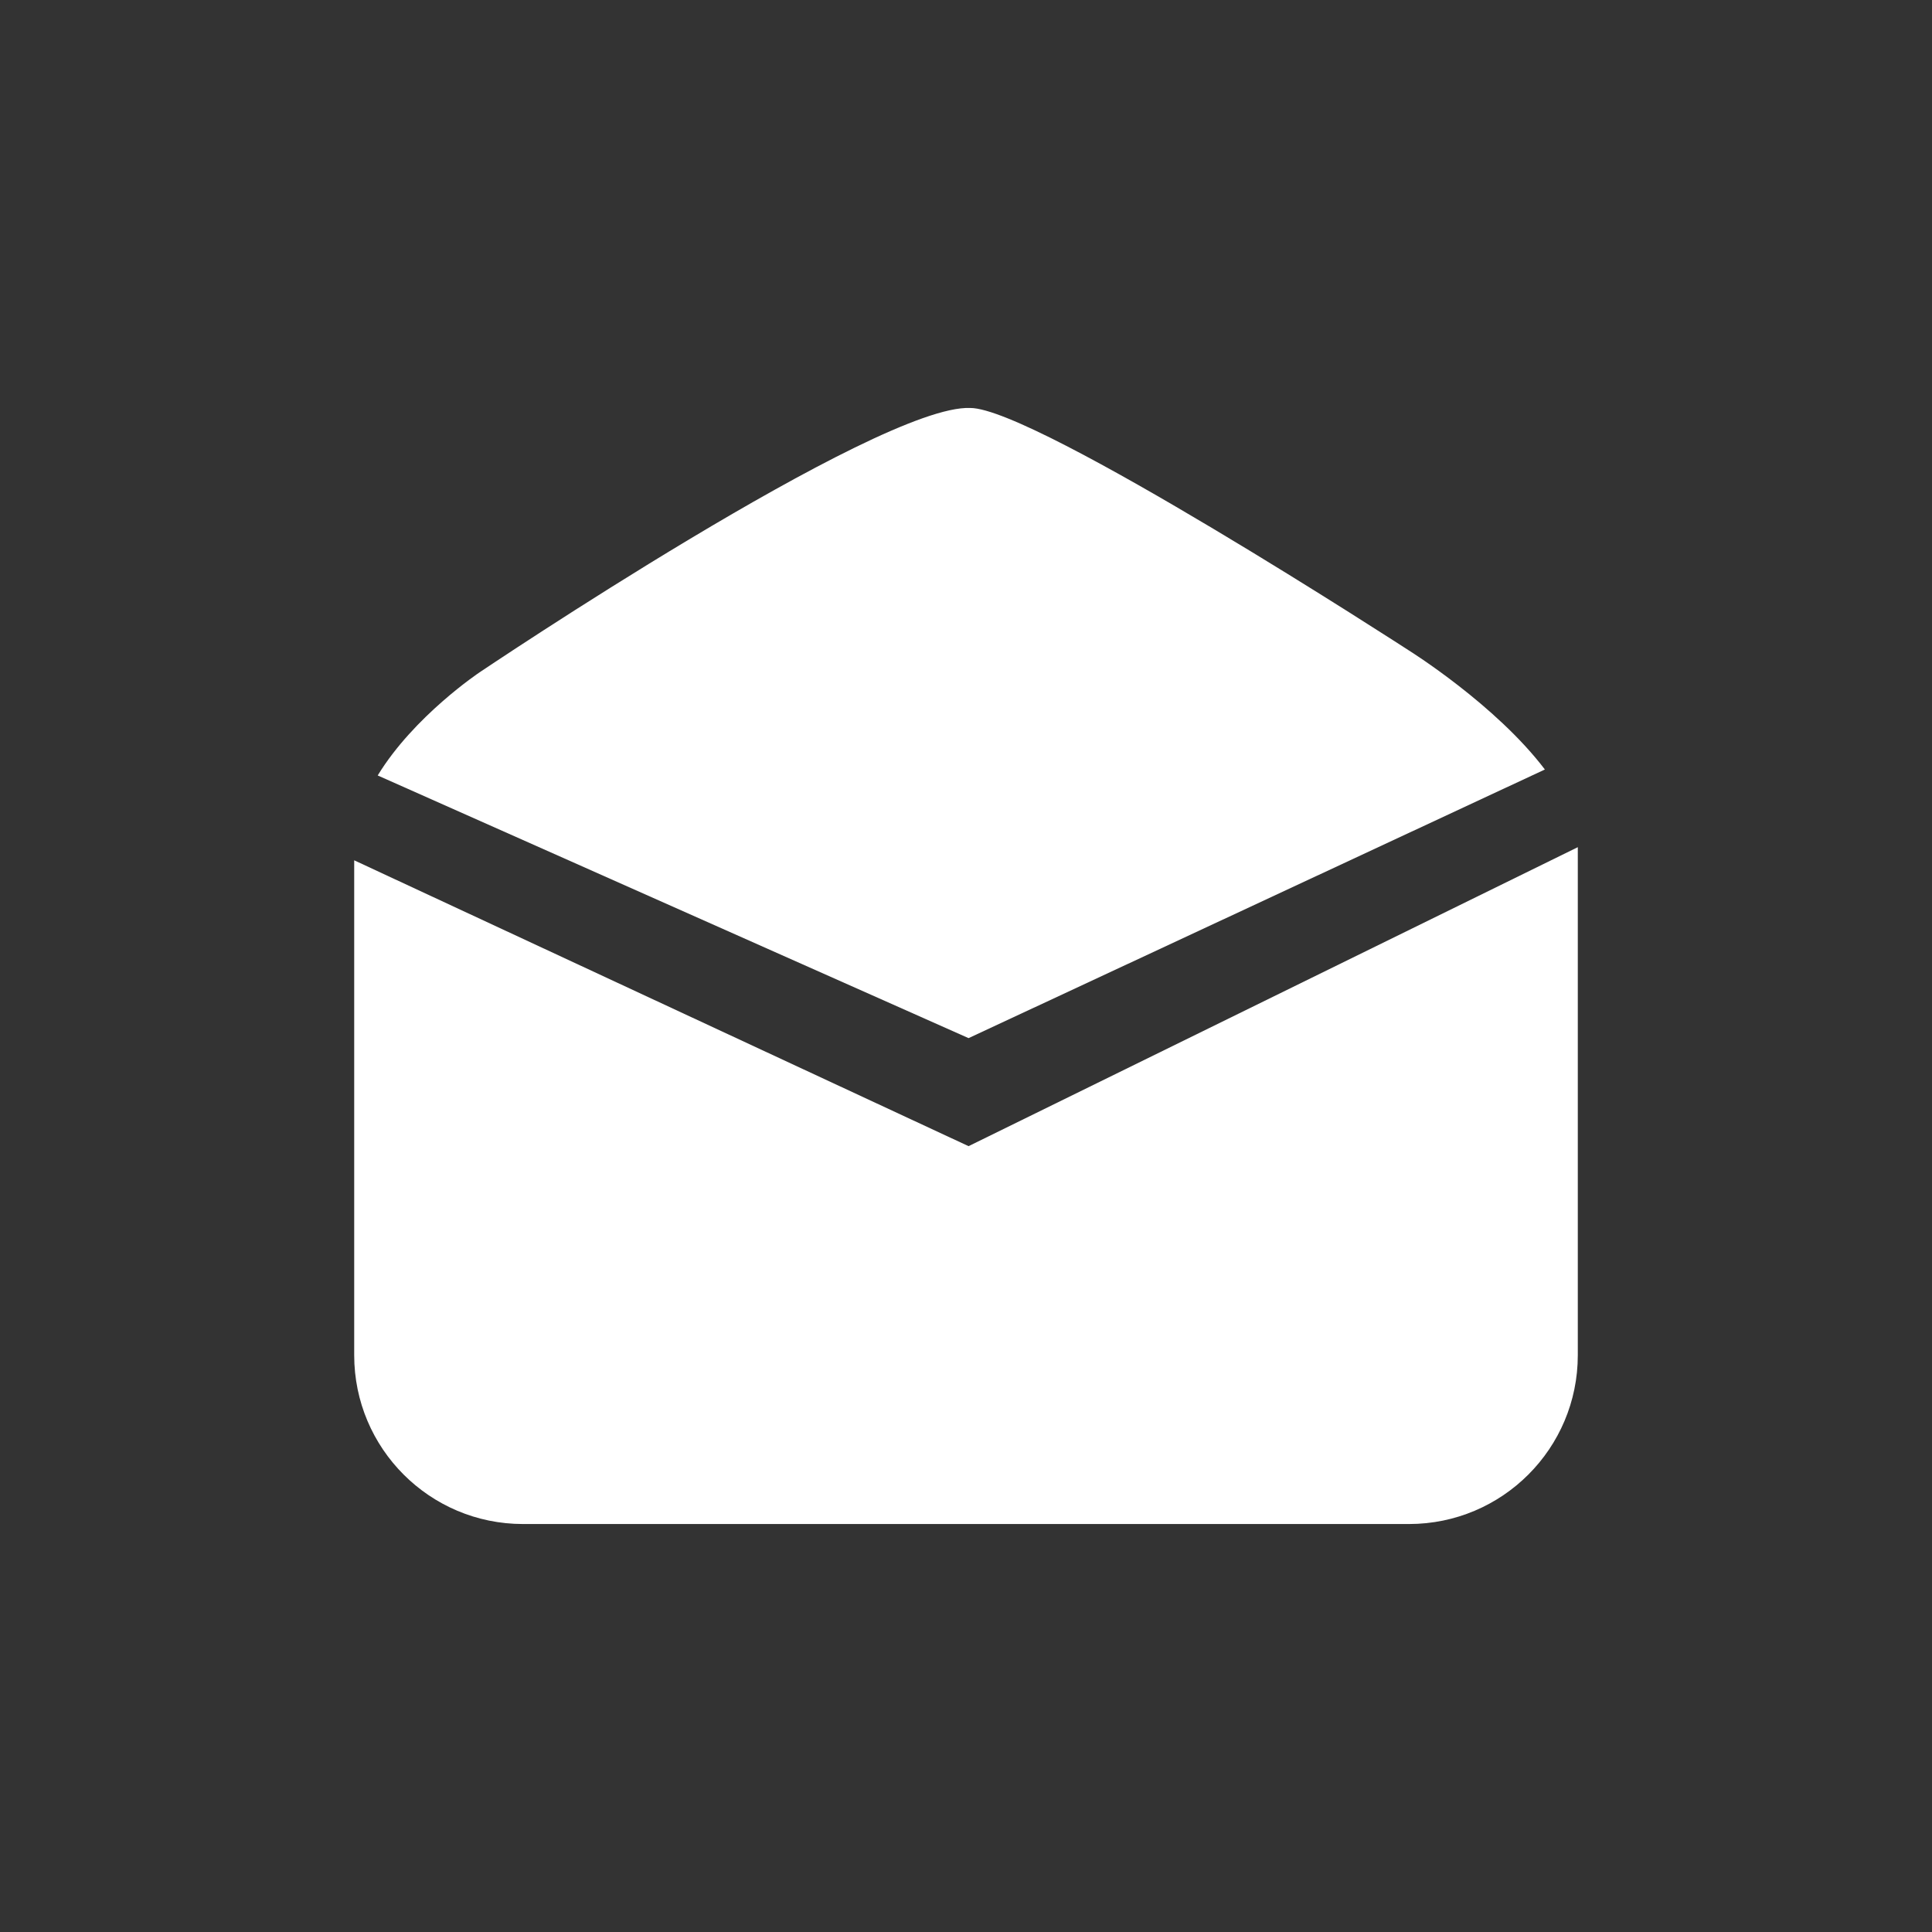 <svg width="24" height="24" viewBox="0 0 24 24" fill="none" xmlns="http://www.w3.org/2000/svg">
<rect x="0" y="0" width="24" height="24" fill="#333333" stroke="none"/>
<path d="M12.032 12.896L19.191 9.559C18.58 8.753 17.503 8.081 17.503 8.081C17.503 8.081 12.864 5.068 12.053 5.068C10.908 5.019 5.959 8.351 5.959 8.351C5.959 8.351 5.143 8.894 4.692 9.633L12.032 12.896Z" fill="white"/>
<path d="M12.032 14.238L4.4 10.687V16.835C4.4 17.992 5.338 18.932 6.497 18.932H17.503C18.662 18.932 19.6 17.992 19.6 16.835V10.546V10.524L12.032 14.238Z" fill="white"/>
</svg>
